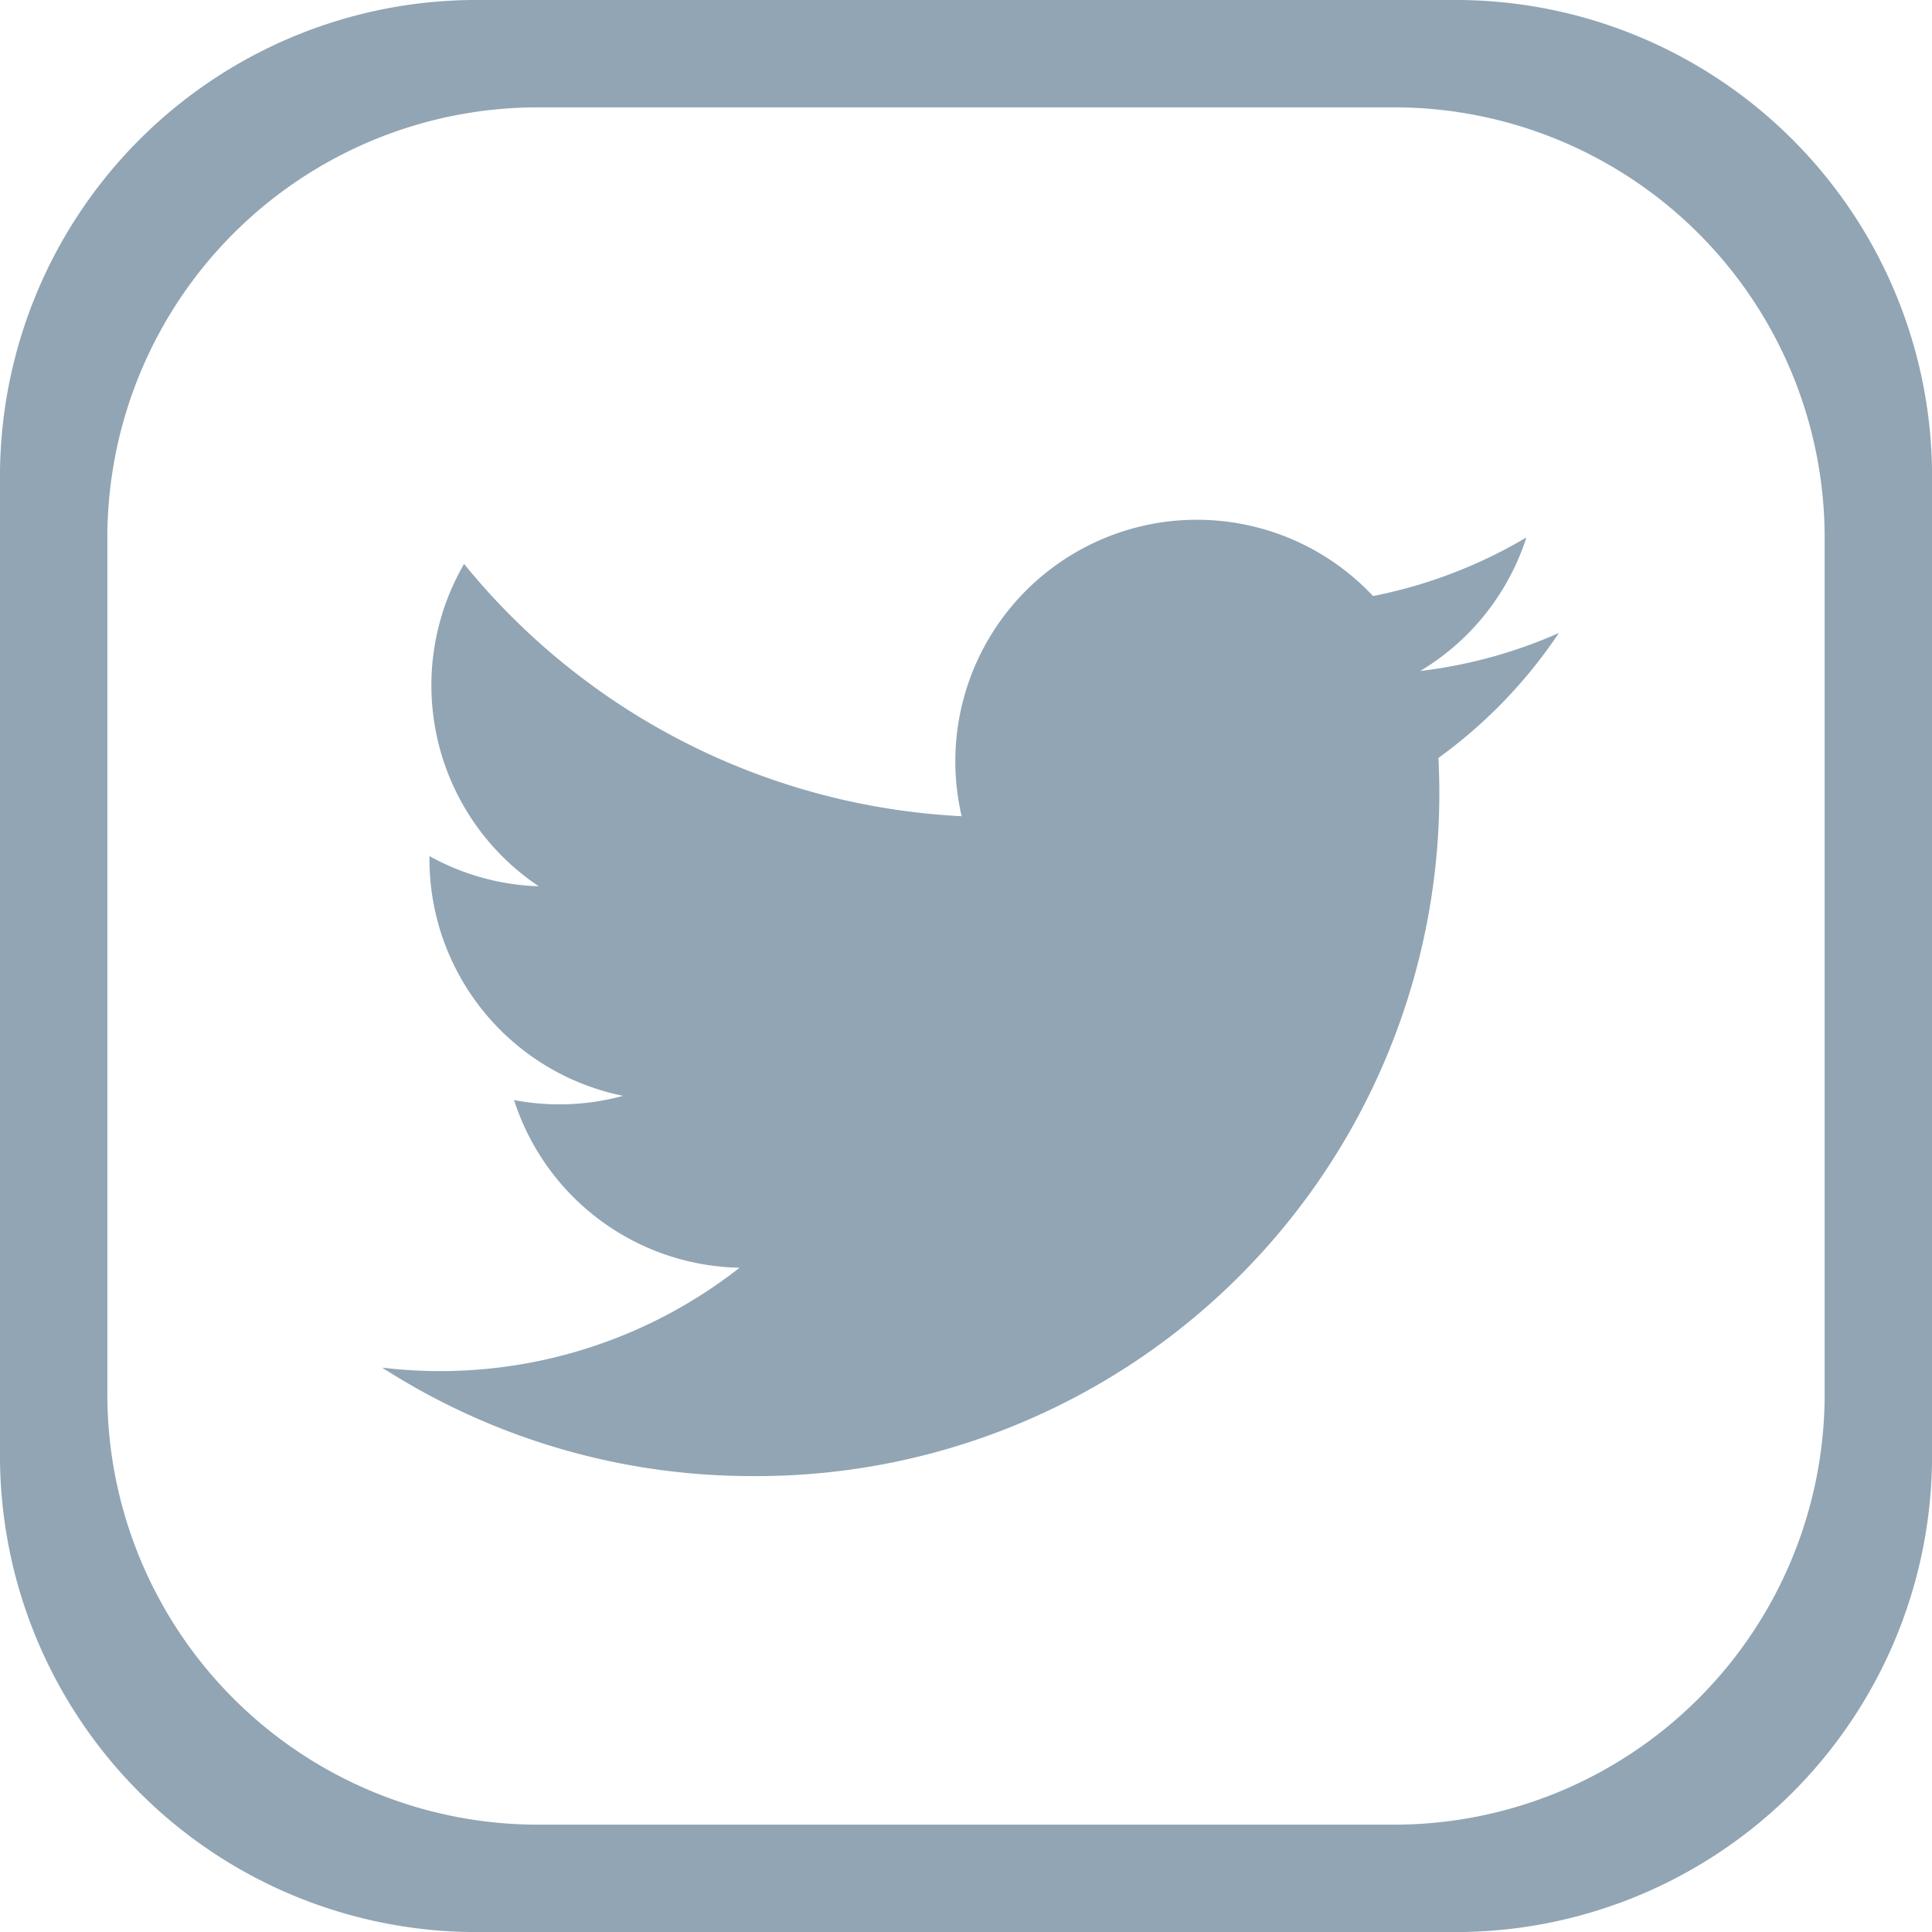<svg xmlns="http://www.w3.org/2000/svg" width="45.499" height="45.499" viewBox="0 0 45.499 45.499">
    <g>
        <path fill="#91a5b4" fill-rule="evenodd" d="M16.122 5h23.255A11.221 11.221 0 0 1 50.5 16.122v23.255A11.221 11.221 0 0 1 39.377 50.5H16.122A11.221 11.221 0 0 1 5 39.377V16.122A11.221 11.221 0 0 1 16.122 5zm1.517 2.528H37.86a10.141 10.141 0 0 1 10.111 10.111V37.86A10.141 10.141 0 0 1 37.86 47.971H17.639A10.141 10.141 0 0 1 7.528 37.86V17.639A10.141 10.141 0 0 1 17.639 7.528z" transform="translate(-5 -5)"/>
    </g>
    <path fill="#91a5b4" d="M27.712 4.914a11.351 11.351 0 0 1-3.265.895 5.7 5.7 0 0 0 2.5-3.145 11.389 11.389 0 0 1-3.611 1.38 5.689 5.689 0 0 0-9.689 5.185A16.14 16.14 0 0 1 1.929 3.288a5.693 5.693 0 0 0 1.759 7.591 5.661 5.661 0 0 1-2.574-.711 5.69 5.69 0 0 0 4.56 5.646 5.7 5.7 0 0 1-2.568.1 5.69 5.69 0 0 0 5.312 3.948A11.432 11.432 0 0 1 0 22.215a16.1 16.1 0 0 0 8.716 2.554A16.079 16.079 0 0 0 24.875 7.857a11.575 11.575 0 0 0 2.837-2.943z" transform="translate(9 9.993)"/>
</svg>
